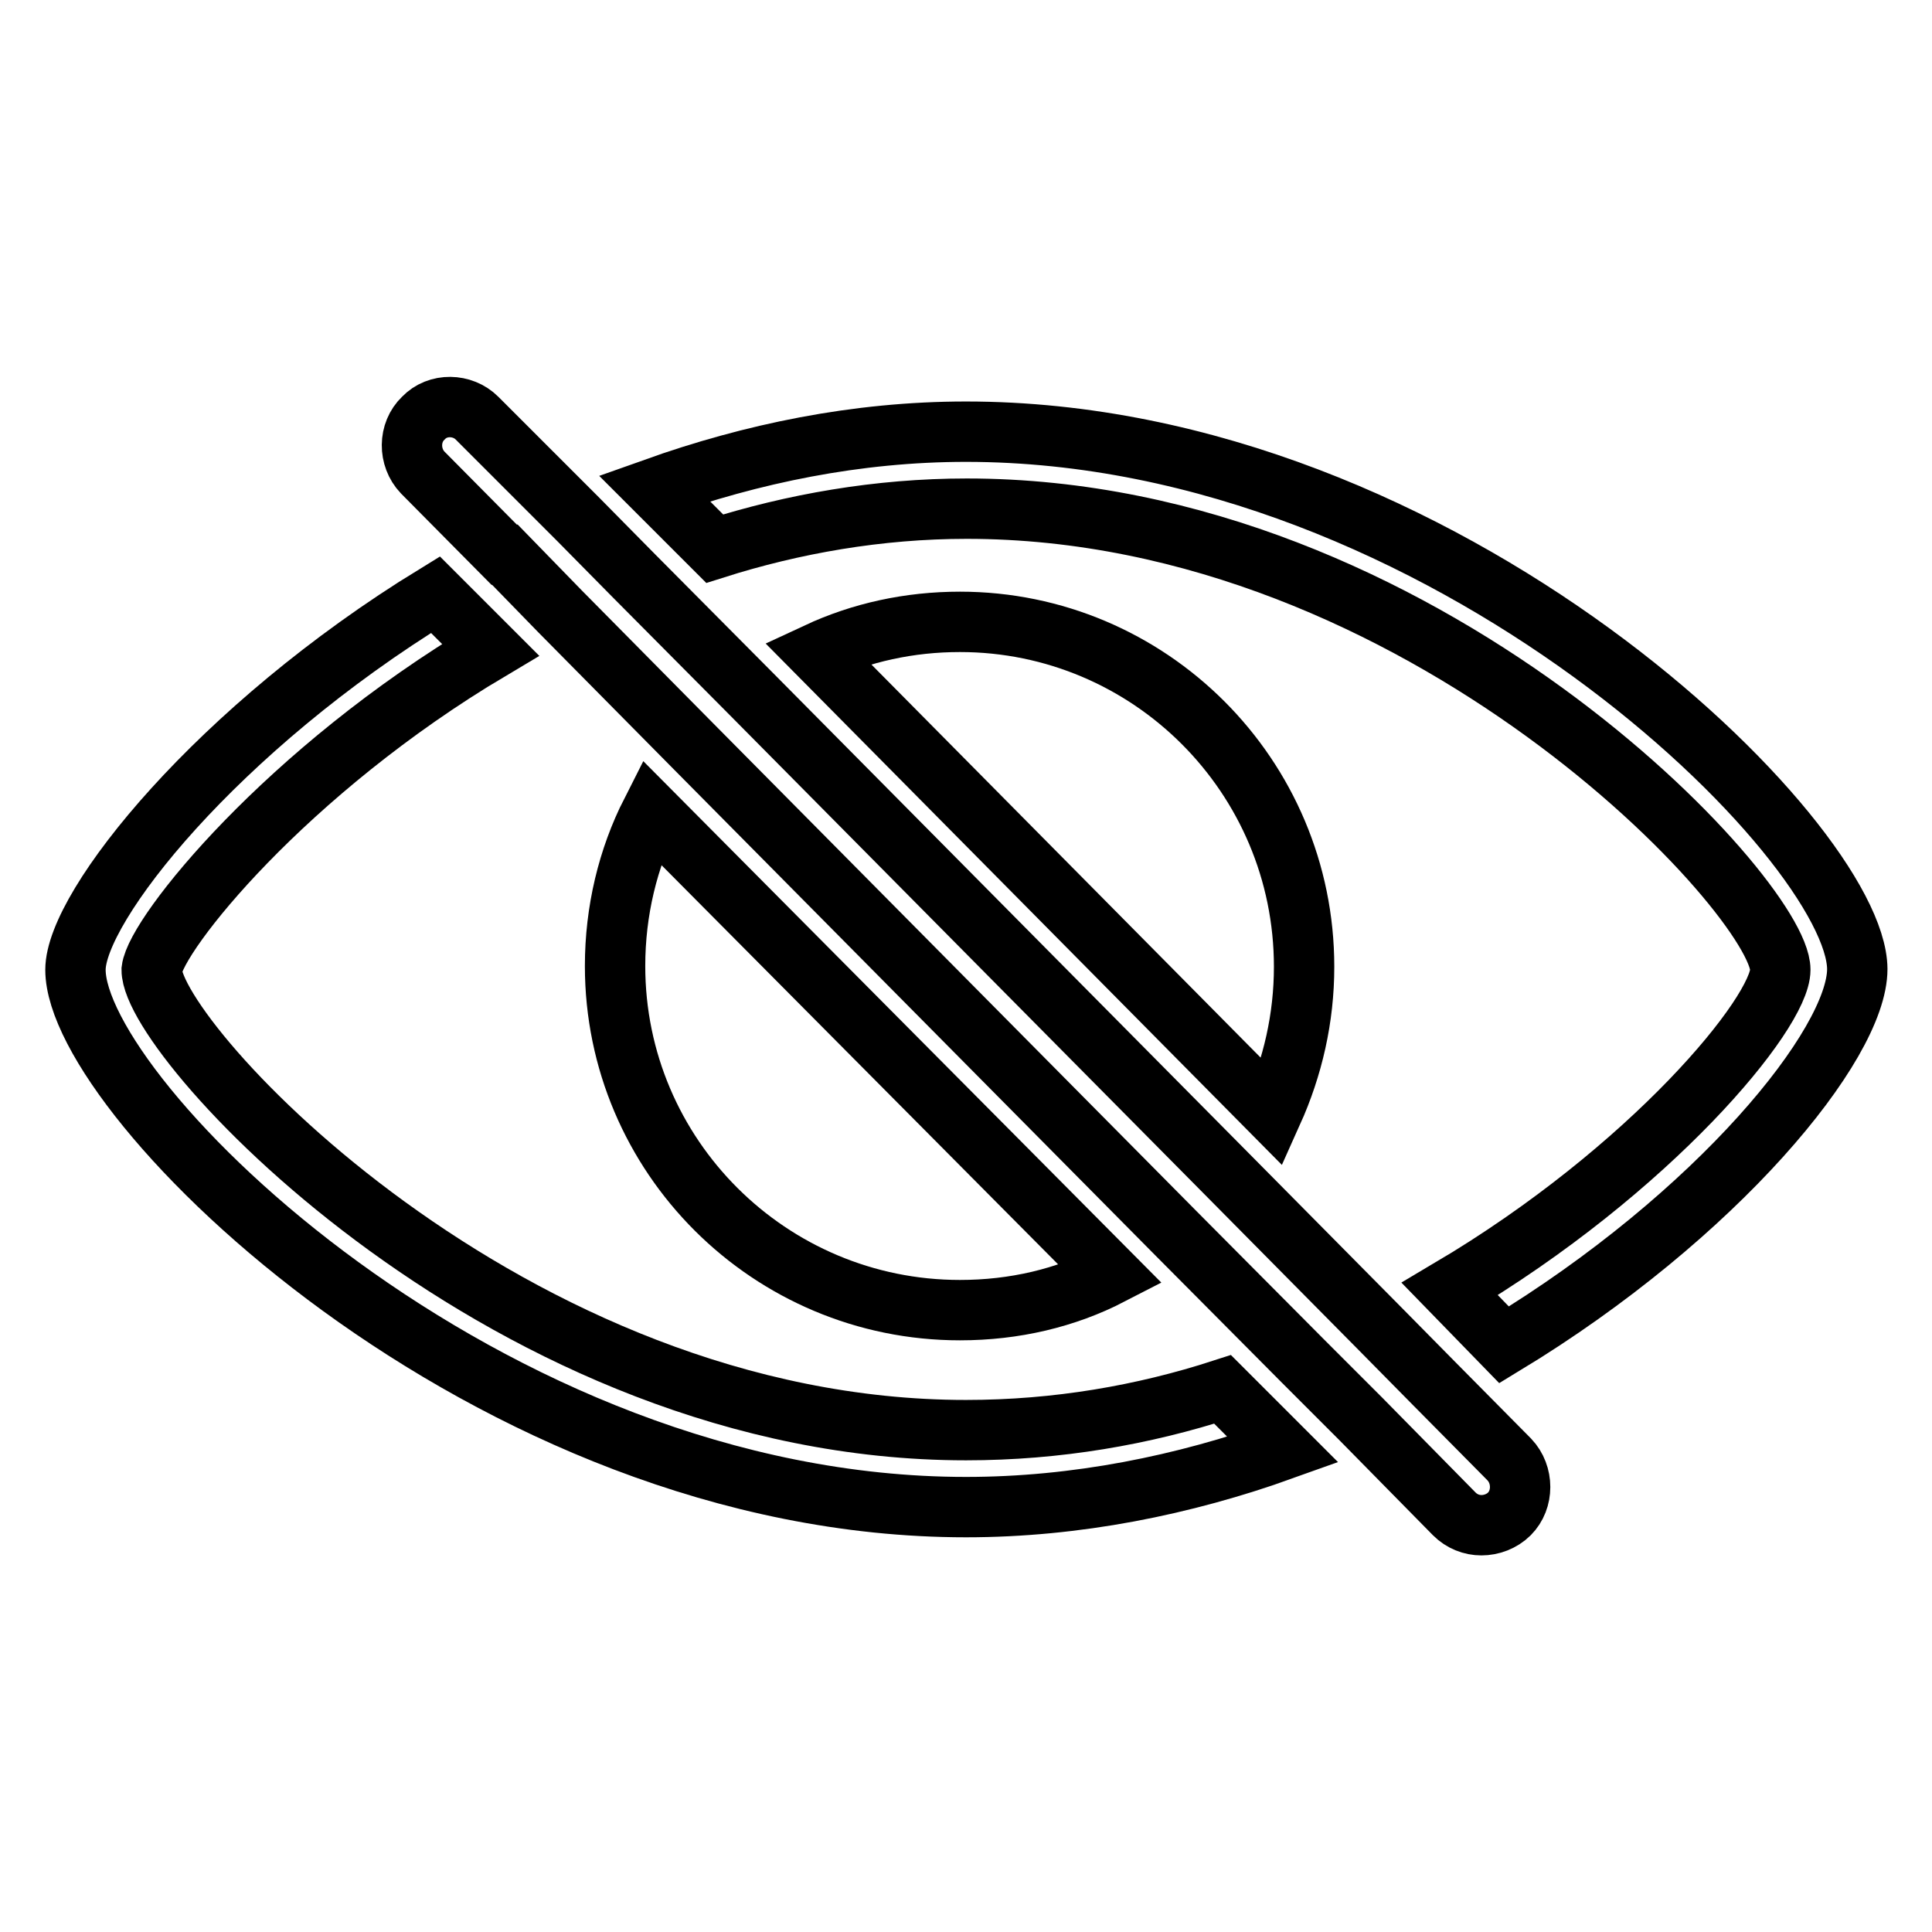 <?xml version="1.0" encoding="utf-8"?>
<!-- Svg Vector Icons : http://www.onlinewebfonts.com/icon -->
<!DOCTYPE svg PUBLIC "-//W3C//DTD SVG 1.1//EN" "http://www.w3.org/Graphics/SVG/1.1/DTD/svg11.dtd">
<svg version="1.1" xmlns="http://www.w3.org/2000/svg" xmlns:xlink="http://www.w3.org/1999/xlink" x="0px" y="0px" viewBox="0 0 256 256" enable-background="new 0 0 256 256" xml:space="preserve">
<g> <path stroke-width="8" fill-opacity="0" stroke="#000000"  d="M128,189.5c-60.5,0-107.9-51.6-107.9-61c0.6-4.8,17.8-26.3,44.9-42.4l-7.3-7.3C28.8,96.5,10,120.1,10,128.5 c0,17,54.4,71.2,118,71.2c14.6,0,28.9-2.9,42-7.6l-8-8C151.5,187.5,140.1,189.5,128,189.5z M128,57.2c-14.5,0-28.4,2.9-41.3,7.5 l8,8c10.4-3.3,21.7-5.3,33.4-5.3c60.5,0,107.8,51.6,107.8,61.1c0,5.7-17.1,26.5-43.8,42.3l7.2,7.4c28.2-17.1,46.8-39.8,46.8-49.8 C246,111.5,191.6,57.2,128,57.2z"/> <path stroke-width="8" fill-opacity="0" stroke="#000000"  d="M147.2,168.9l-60.9-61.3c-3.1,6.1-4.8,13.1-4.8,20.4c0,25.2,20.5,45.6,45.7,45.6 C134.4,173.6,141.2,172,147.2,168.9L147.2,168.9z M172.8,128.1c0-25.3-20.5-45.7-45.6-45.7c-6.7,0-13.1,1.4-18.9,4.1l60.3,60.9 C171.3,141.4,172.8,134.9,172.8,128.1L172.8,128.1z M190.1,183.4l-7.5-7.6l-19.5-19.7L99.5,91.9L84.1,76.4l-7.5-7.6L63.2,55.4 c-1.9-1.9-5.2-2-7.1,0c-2,1.9-2,5.2-0.1,7.2l10.8,10.9h0.1l7.3,7.5L92,99l63.9,64.5l16.8,16.9l7.6,7.6l12.4,12.6 c1,1,2.3,1.5,3.6,1.5c1.3,0,2.7-0.5,3.7-1.5c1.9-1.9,1.9-5.2,0-7.2L190.1,183.4L190.1,183.4z"/></g>
</svg>